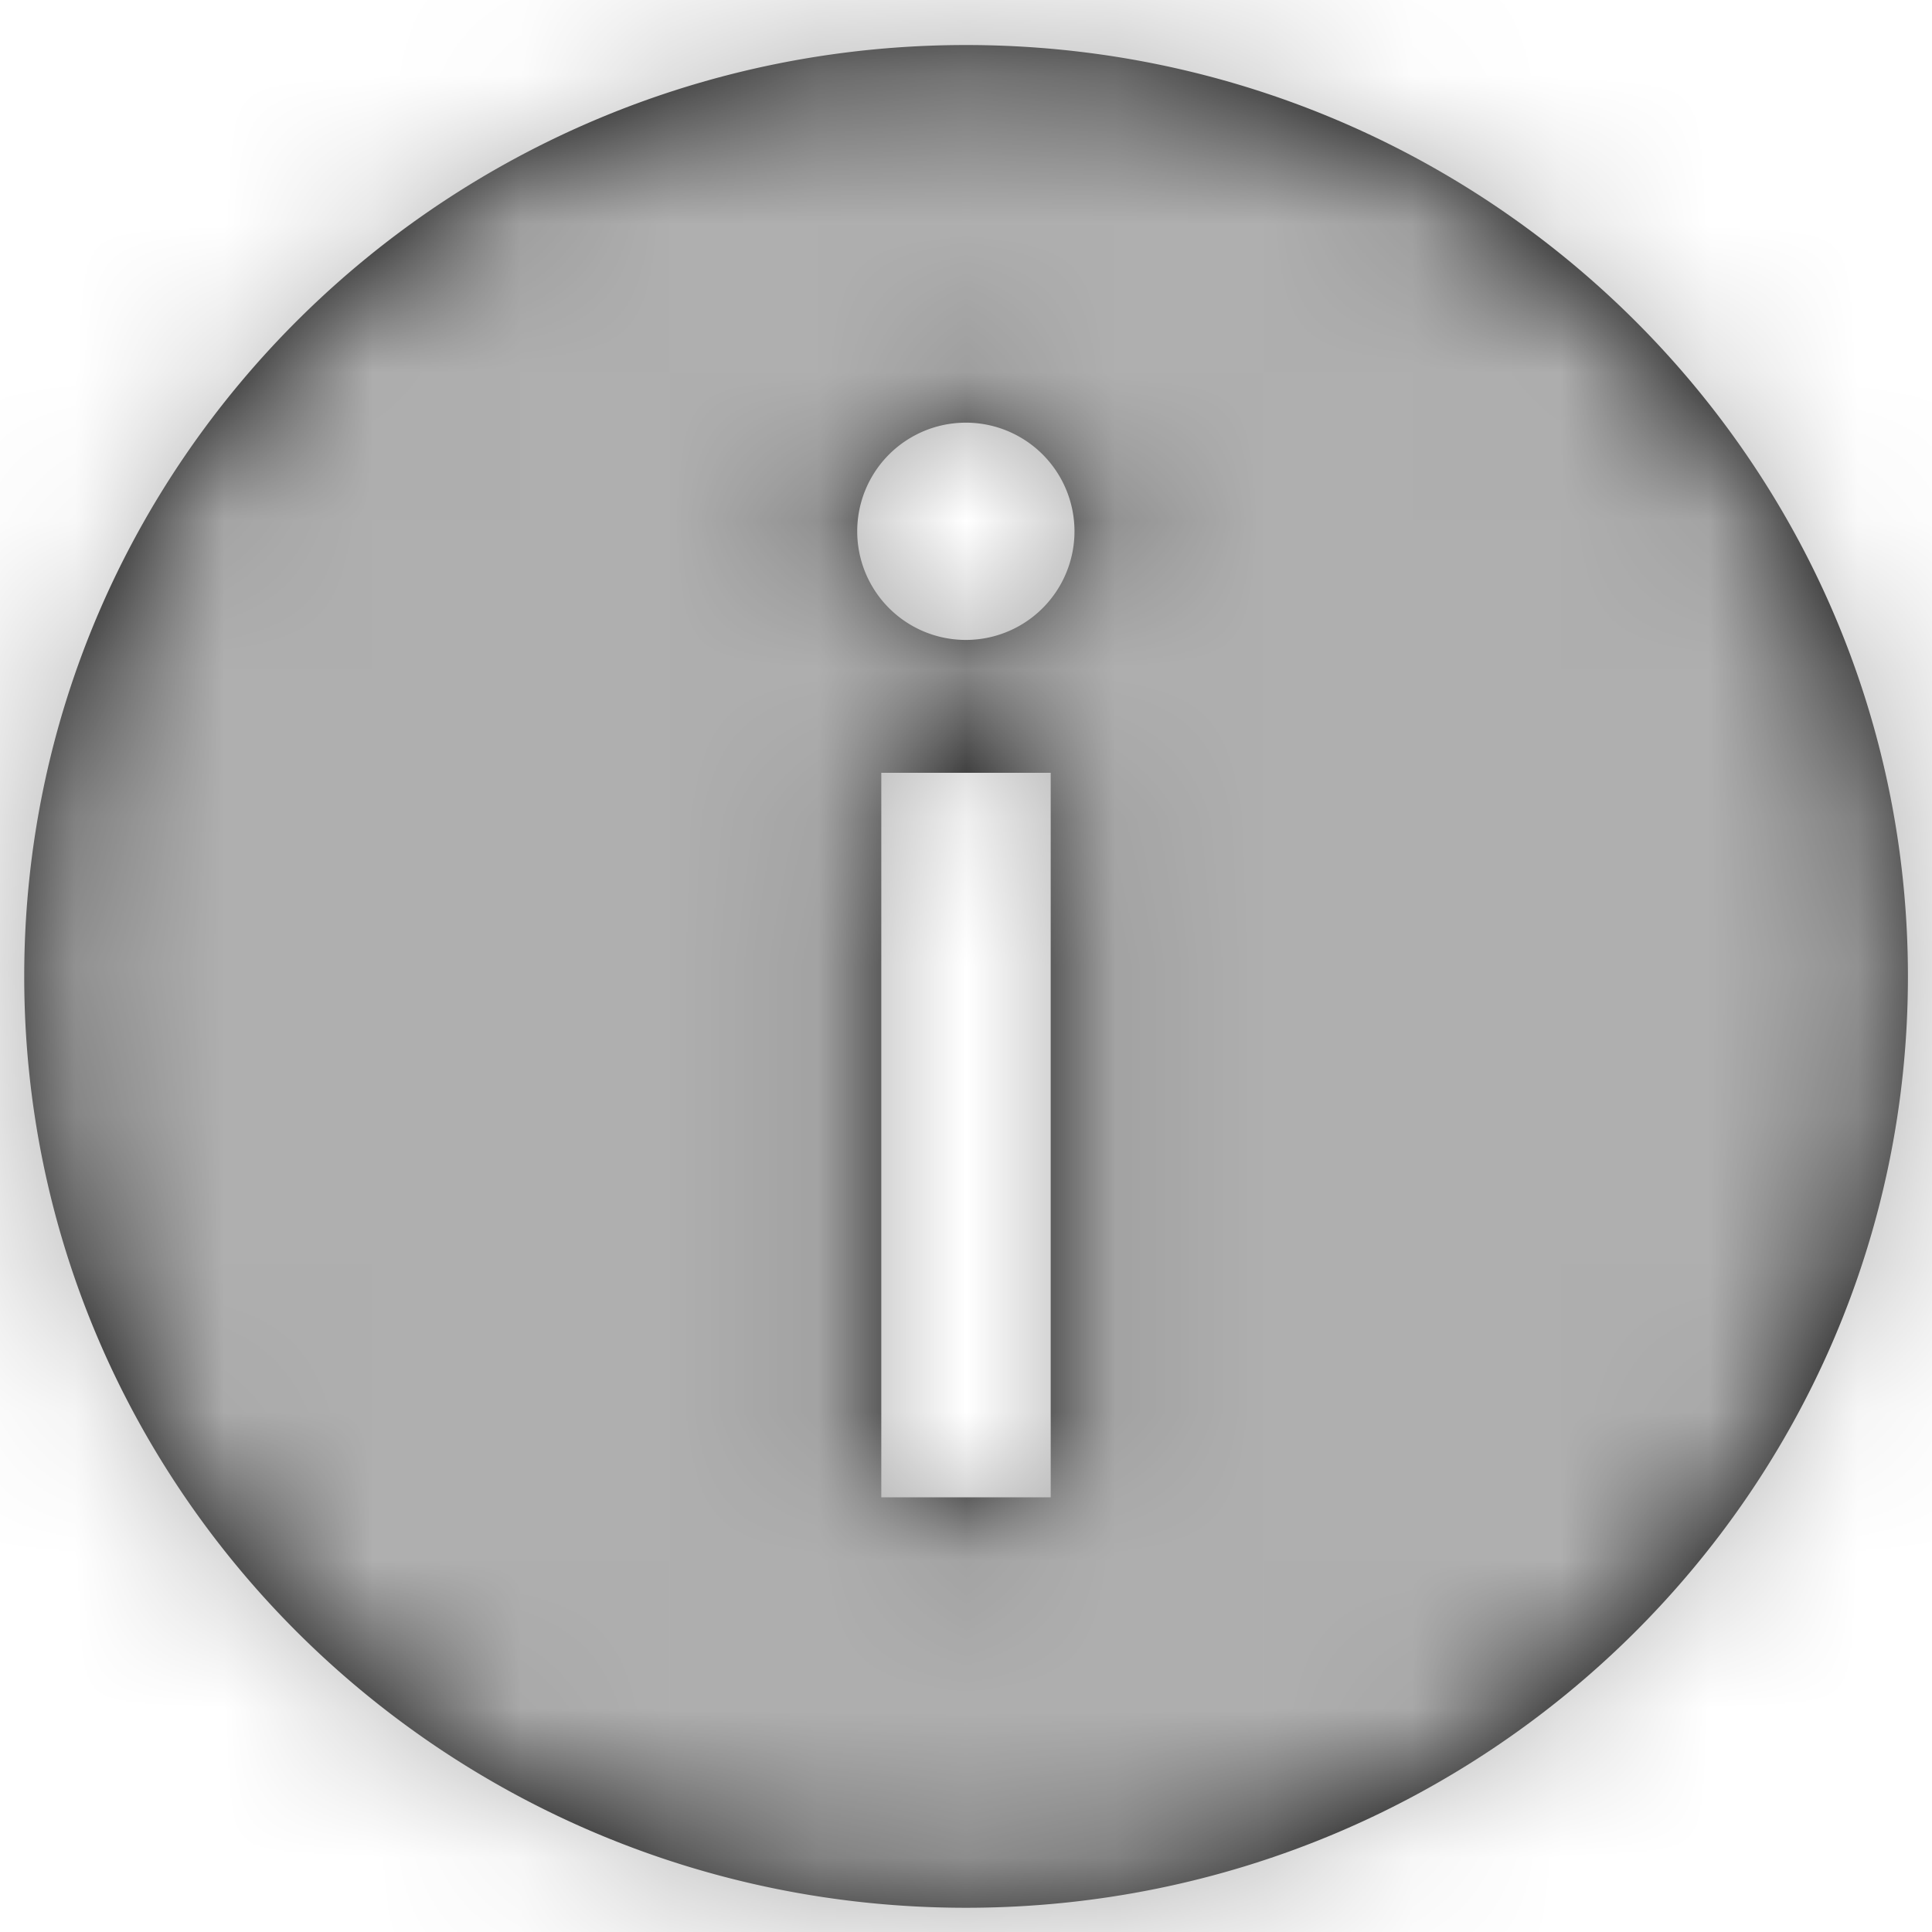 <svg width="13" height="13" fill="none" xmlns="http://www.w3.org/2000/svg"><path fill-rule="evenodd" clip-rule="evenodd" d="M12.838 6.57C12.838 3.108 10 .303 6.5.303S.163 3.108.163 6.57 3 12.837 6.5 12.837c3.5 0 6.338-2.805 6.338-6.267ZM7.23 3.575a.731.731 0 1 0-1.462 0 .731.731 0 0 0 1.462 0Zm-.162 6.5H5.93V5.2h1.14v4.875Z" fill="#000"/><mask id="a" style="mask-type:luminance" maskUnits="userSpaceOnUse" x="0" y="0" width="13" height="13"><path fill-rule="evenodd" clip-rule="evenodd" d="M12.838 6.57C12.838 3.108 10 .303 6.5.303S.163 3.108.163 6.57 3 12.837 6.5 12.837c3.5 0 6.338-2.805 6.338-6.267ZM7.23 3.575a.731.731 0 1 0-1.462 0 .731.731 0 0 0 1.462 0Zm-.162 6.5H5.93V5.2h1.14v4.875Z" fill="#fff"/></mask><g mask="url(#a)"><path fill-rule="evenodd" clip-rule="evenodd" d="M0 13h13V0H0v13Z" fill="#AFAFAF"/></g></svg>